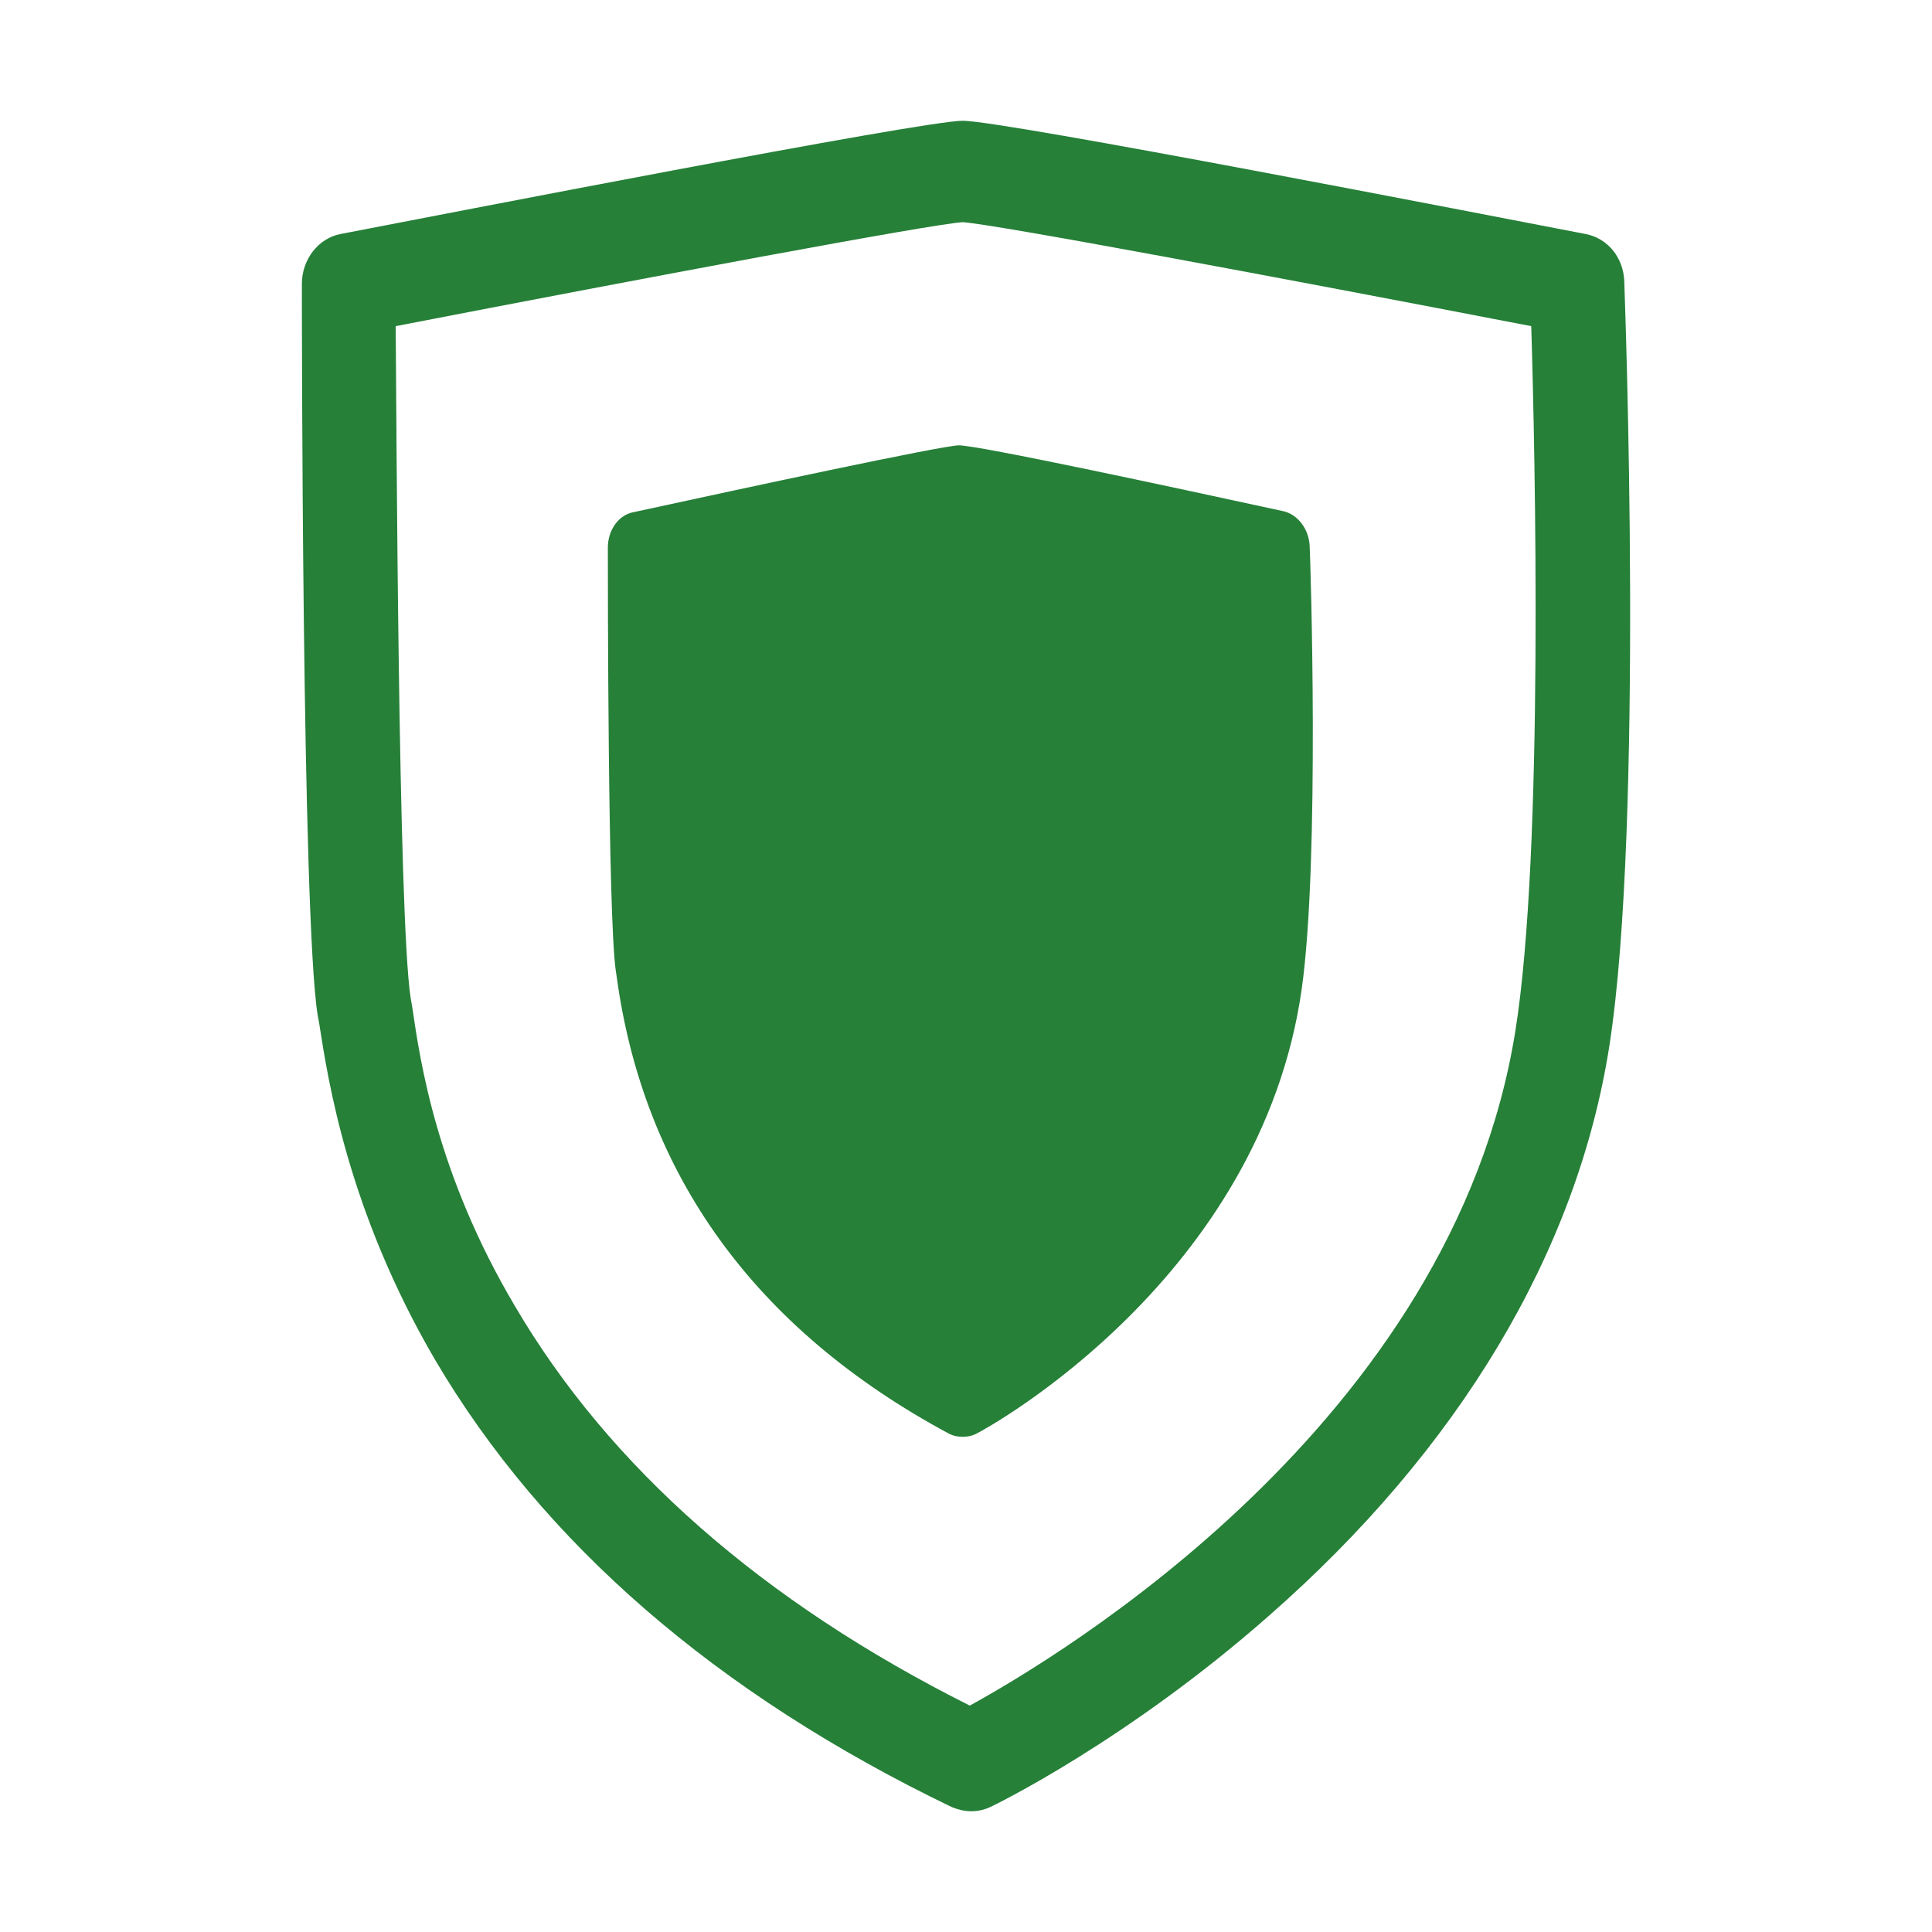 <?xml version="1.0" encoding="UTF-8"?>
<svg width="32px" height="32px" viewBox="0 0 32 32" version="1.1" xmlns="http://www.w3.org/2000/svg" xmlns:xlink="http://www.w3.org/1999/xlink">
    <title>AD211635-A89A-446B-9B57-22AD6B8ECA42</title>
    <g id="Maquettes" stroke="none" stroke-width="1" fill="none" fill-rule="evenodd">
        <g id="Desktop---Contact" transform="translate(-908, -320)" fill="#268038" fill-rule="nonzero">
            <g id="Group-2-Copy-3" transform="translate(845, 304)">
                <g id="Icon/32px/Activity/car" transform="translate(63, 16)">
                    <g id="Group" transform="translate(5, 2)">
                        <path d="M21.903,2.66 C21.89,2.268 21.629,1.946 21.263,1.876 C19.657,1.568 11.624,0 10.945,0 C10.279,0 2.246,1.568 0.64,1.876 C0.274,1.946 0,2.296 0,2.702 C0,3.122 0,13.16 0.261,14.812 L0.287,14.952 C0.431,15.876 0.758,18.046 2.207,20.524 C3.997,23.562 6.87,26.054 10.762,27.93 C10.867,27.972 10.971,28 11.089,28 C11.206,28 11.311,27.972 11.402,27.93 C11.494,27.888 13.675,26.824 16.013,24.766 C19.16,22.008 21.119,18.746 21.655,15.33 C22.23,11.662 21.916,3.024 21.903,2.66 Z M20.101,15.064 C19.069,21.574 12.486,25.466 11.063,26.25 C7.628,24.528 5.094,22.302 3.526,19.628 C2.233,17.444 1.959,15.582 1.829,14.686 L1.802,14.532 C1.593,13.188 1.567,4.746 1.554,3.402 C5.747,2.59 10.449,1.708 10.945,1.68 C11.441,1.708 16.156,2.59 20.362,3.402 C20.427,5.502 20.571,12.11 20.101,15.064 Z" id="Shape"></path>
                        <path d="M5.499,6.482 C5.25,6.524 5.068,6.776 5.068,7.07 C5.068,7.686 5.068,13.132 5.198,14.07 L5.211,14.154 C5.655,17.458 7.51,20.02 10.71,21.742 C10.788,21.784 10.867,21.798 10.945,21.798 C11.023,21.798 11.102,21.784 11.18,21.742 C11.376,21.644 15.882,19.166 16.561,14.378 C16.862,12.236 16.705,7.252 16.692,7.042 C16.679,6.762 16.496,6.524 16.261,6.468 C14.393,6.062 11.206,5.376 10.88,5.376 C10.553,5.39 7.366,6.076 5.499,6.482 Z" id="Path"></path>
                    </g>
                </g>
            </g>
        </g>
    </g>
</svg>
